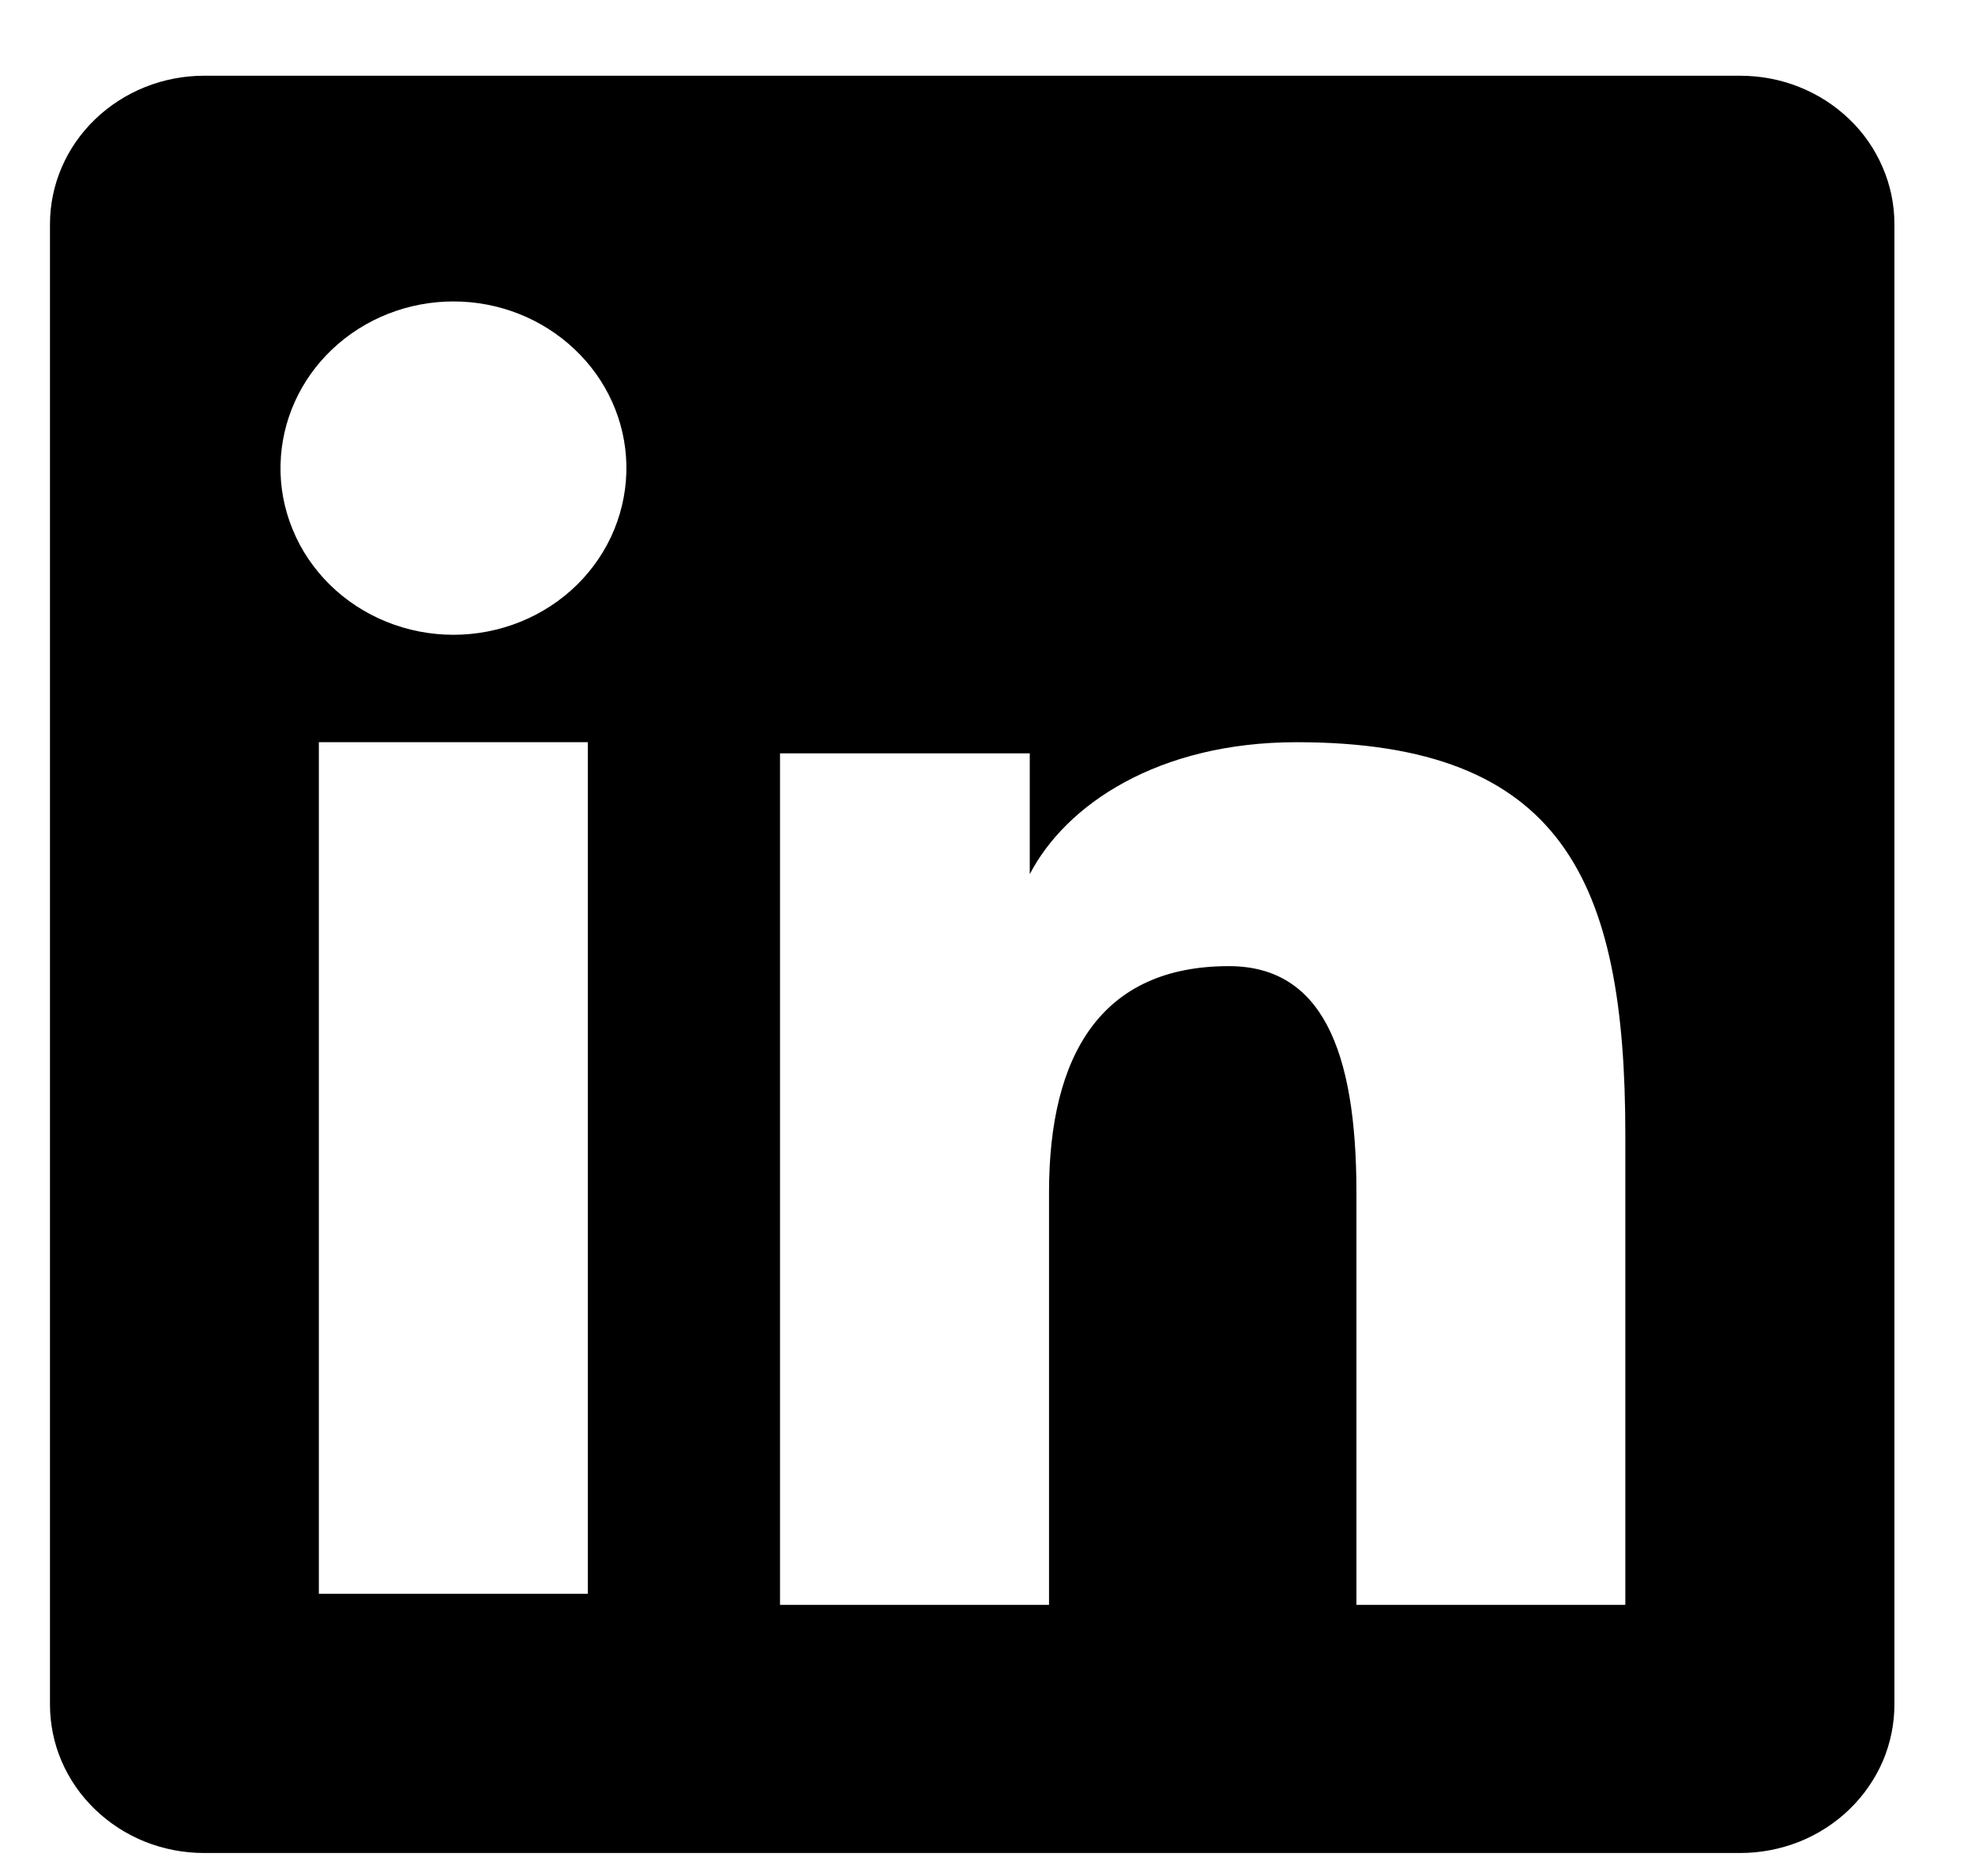 <svg width="20" height="19" viewBox="0 0 20 19" fill="none" xmlns="http://www.w3.org/2000/svg">
<path fill-rule="evenodd" clip-rule="evenodd" d="M0.506 2.271C0.506 1.872 0.67 1.49 0.963 1.208C1.256 0.926 1.652 0.767 2.066 0.767H17.622C17.827 0.767 18.03 0.805 18.22 0.881C18.409 0.956 18.581 1.067 18.727 1.207C18.872 1.346 18.987 1.512 19.065 1.695C19.144 1.878 19.184 2.073 19.184 2.271V17.262C19.184 17.459 19.144 17.655 19.066 17.838C18.987 18.02 18.872 18.186 18.727 18.326C18.582 18.466 18.41 18.577 18.22 18.653C18.031 18.728 17.828 18.767 17.623 18.767H2.066C1.861 18.767 1.658 18.728 1.469 18.653C1.28 18.577 1.108 18.466 0.963 18.326C0.818 18.187 0.703 18.021 0.624 17.838C0.546 17.656 0.506 17.46 0.506 17.262V2.271ZM7.899 7.63H10.428V8.854C10.793 8.15 11.727 7.517 13.13 7.517C15.821 7.517 16.459 8.919 16.459 11.49V16.254H13.736V12.076C13.736 10.611 13.371 9.785 12.444 9.785C11.158 9.785 10.623 10.676 10.623 12.076V16.254H7.899V7.63ZM3.229 16.142H5.953V7.517H3.229V16.141V16.142ZM6.343 4.704C6.348 4.929 6.306 5.152 6.221 5.361C6.135 5.571 6.007 5.761 5.844 5.922C5.681 6.082 5.486 6.21 5.271 6.297C5.056 6.384 4.825 6.429 4.592 6.429C4.358 6.429 4.128 6.384 3.913 6.297C3.698 6.21 3.503 6.082 3.34 5.922C3.177 5.761 3.048 5.571 2.963 5.361C2.877 5.152 2.835 4.929 2.841 4.704C2.851 4.263 3.04 3.843 3.367 3.535C3.694 3.226 4.134 3.053 4.592 3.053C5.05 3.053 5.489 3.226 5.816 3.535C6.144 3.843 6.333 4.263 6.343 4.704Z" fill="black"/>
</svg>
